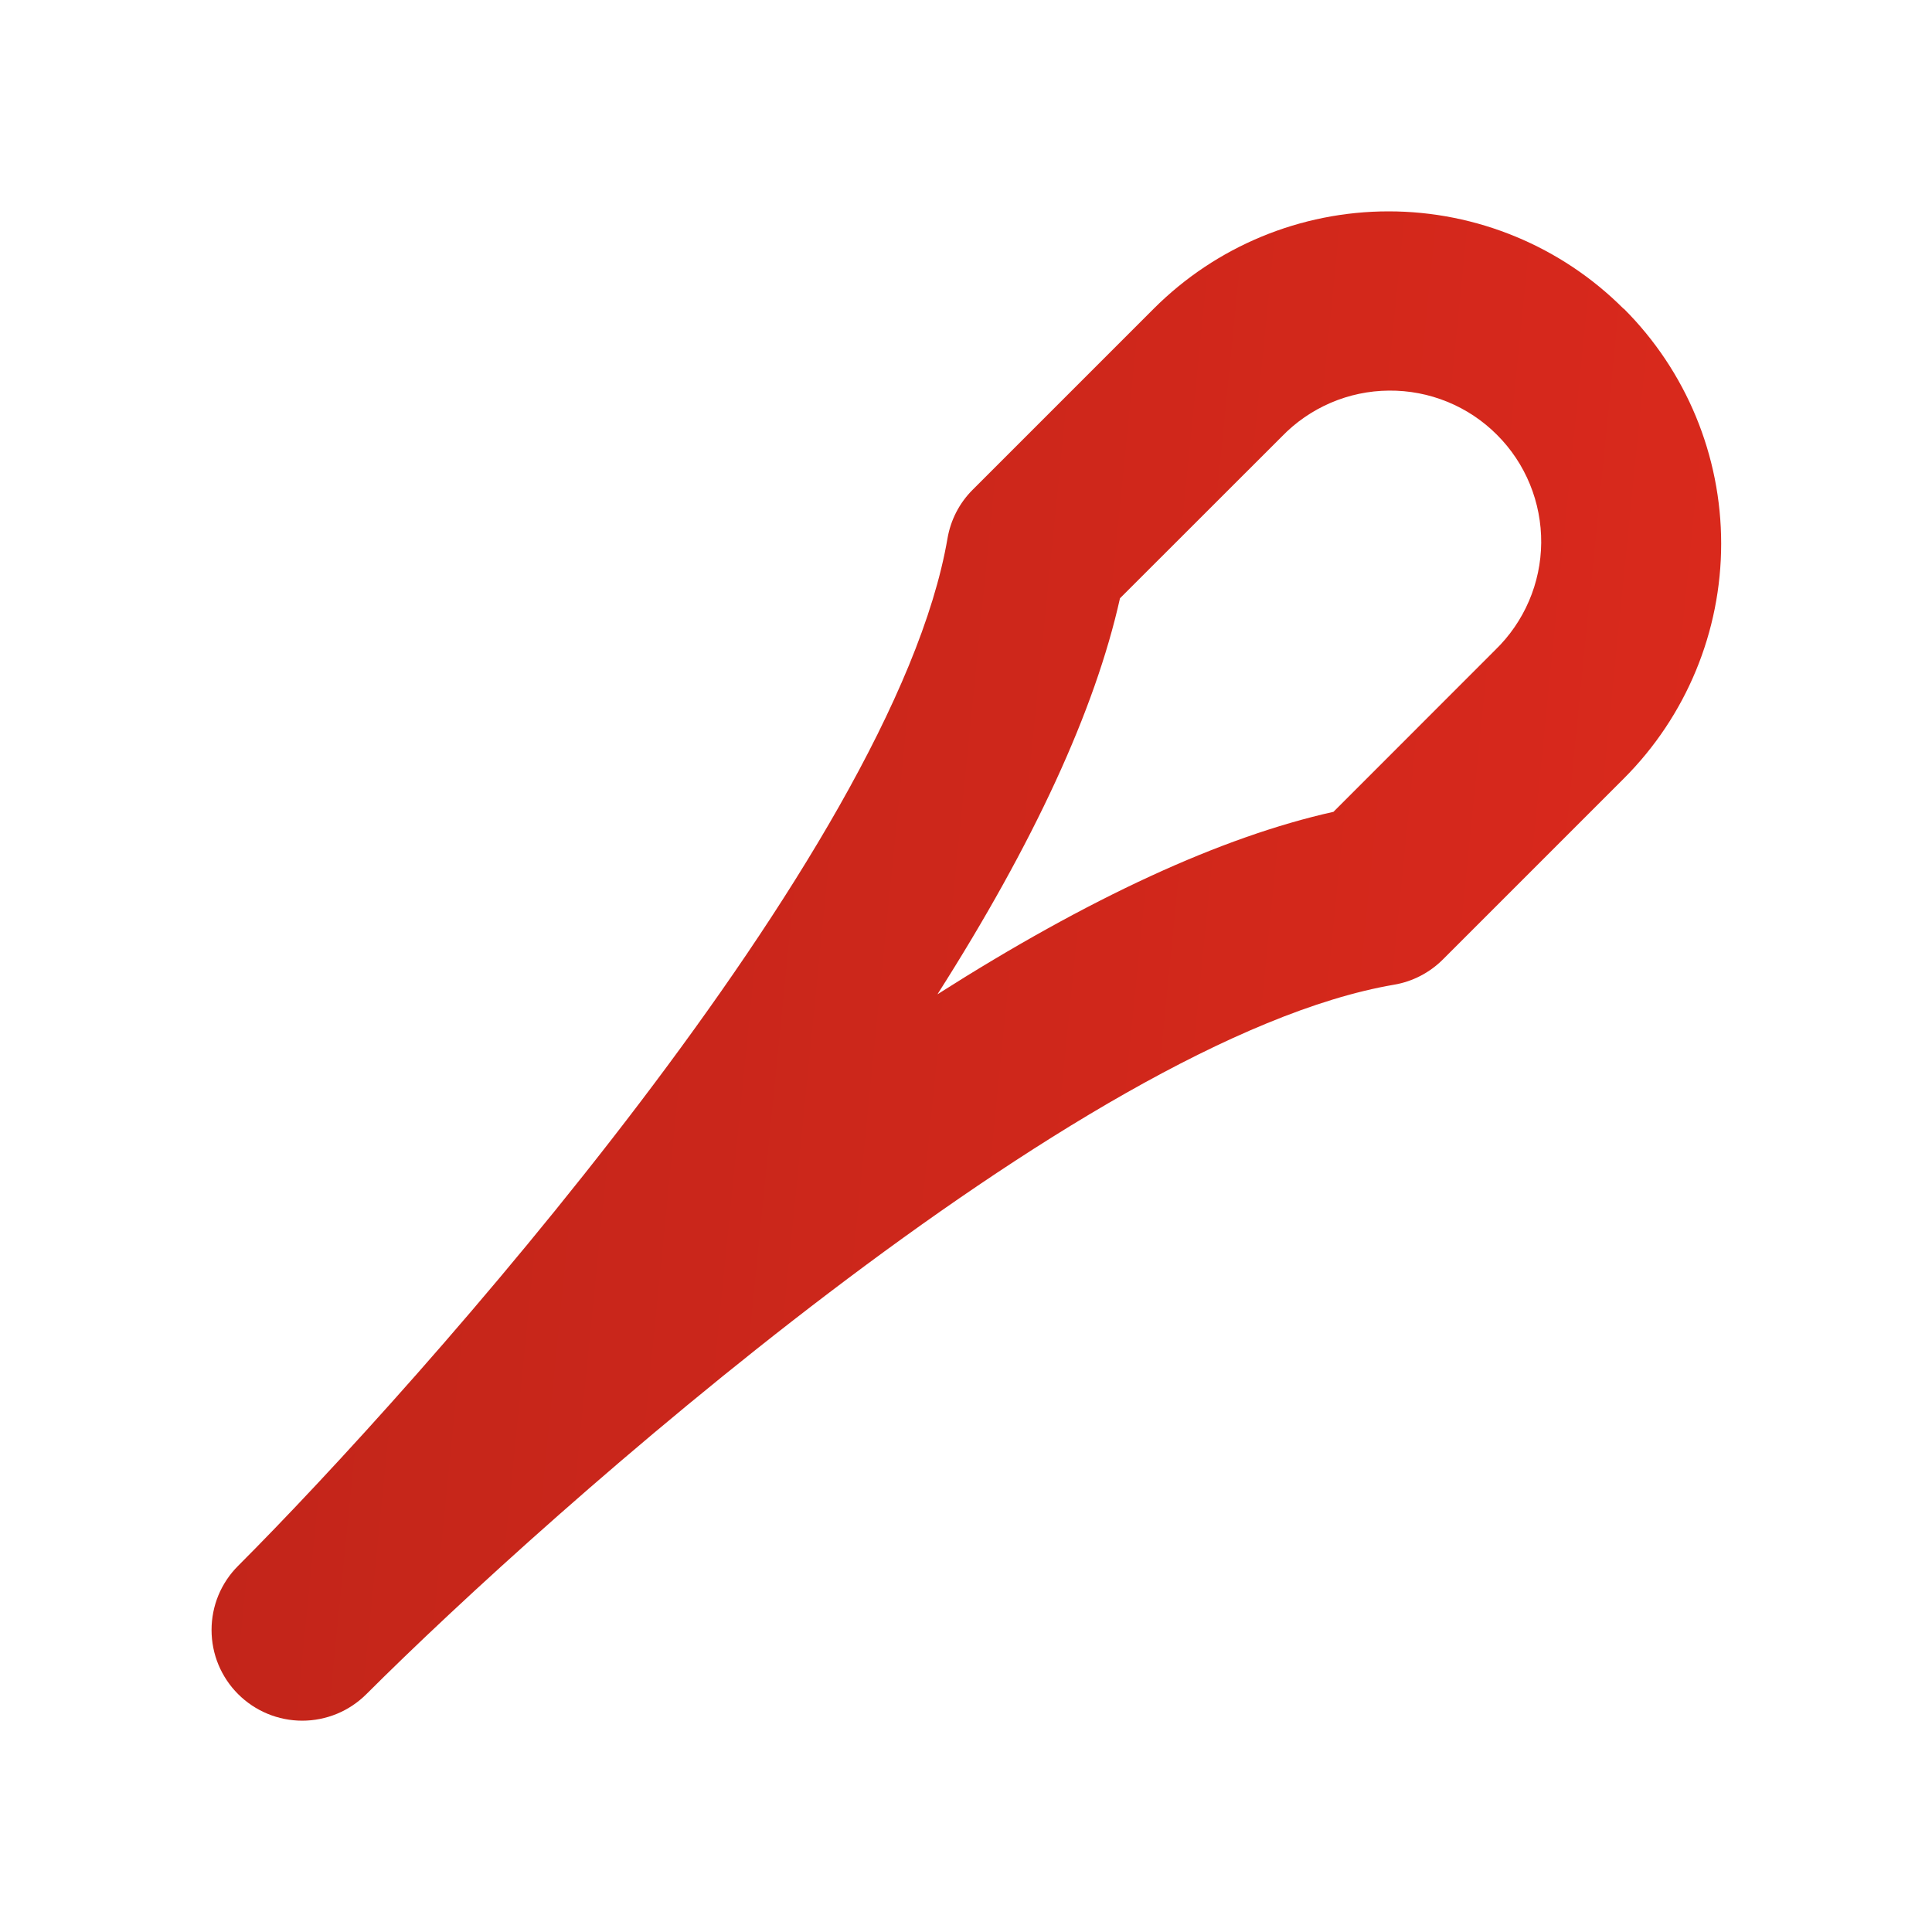 <svg width="40" height="40" viewBox="0 0 40 40" fill="none" xmlns="http://www.w3.org/2000/svg">
<path d="M33.611 6.389C32.322 5.1 30.573 4.376 28.75 4.376C26.927 4.376 25.178 5.1 23.889 6.389L20.139 10.139C19.864 10.412 19.682 10.765 19.617 11.147C18.5 17.656 8.642 28.703 4.93 32.419C4.755 32.593 4.617 32.8 4.522 33.028C4.428 33.256 4.38 33.5 4.38 33.747C4.38 33.993 4.428 34.238 4.522 34.465C4.617 34.693 4.755 34.901 4.93 35.075C5.282 35.427 5.76 35.625 6.258 35.625C6.504 35.625 6.749 35.576 6.977 35.482C7.204 35.388 7.411 35.249 7.586 35.075C11.297 31.367 22.35 21.5 28.864 20.387C29.246 20.322 29.598 20.139 29.872 19.866L33.622 16.116C34.911 14.826 35.635 13.078 35.635 11.255C35.635 9.431 34.911 7.683 33.622 6.394L33.611 6.389ZM30.955 13.459L27.608 16.808C25.288 17.325 22.545 18.59 19.409 20.586C21.405 17.45 22.67 14.708 23.188 12.387L26.536 9.041C26.824 8.742 27.169 8.504 27.55 8.34C27.931 8.176 28.342 8.09 28.756 8.087C29.171 8.083 29.583 8.162 29.967 8.319C30.351 8.476 30.7 8.708 30.993 9.002C31.287 9.295 31.519 9.644 31.676 10.028C31.833 10.412 31.912 10.824 31.909 11.239C31.905 11.654 31.819 12.064 31.655 12.445C31.491 12.826 31.253 13.171 30.955 13.459Z" fill="url(#paint0_linear_80_32)"/>
<defs>
<linearGradient id="paint0_linear_80_32" x1="4.38" y1="20" x2="35.809" y2="23.144" gradientUnits="userSpaceOnUse">
<stop stop-color="#C2251A"/>
<stop offset="1" stop-color="#DA291C"/>
</linearGradient>
</defs>
</svg>
